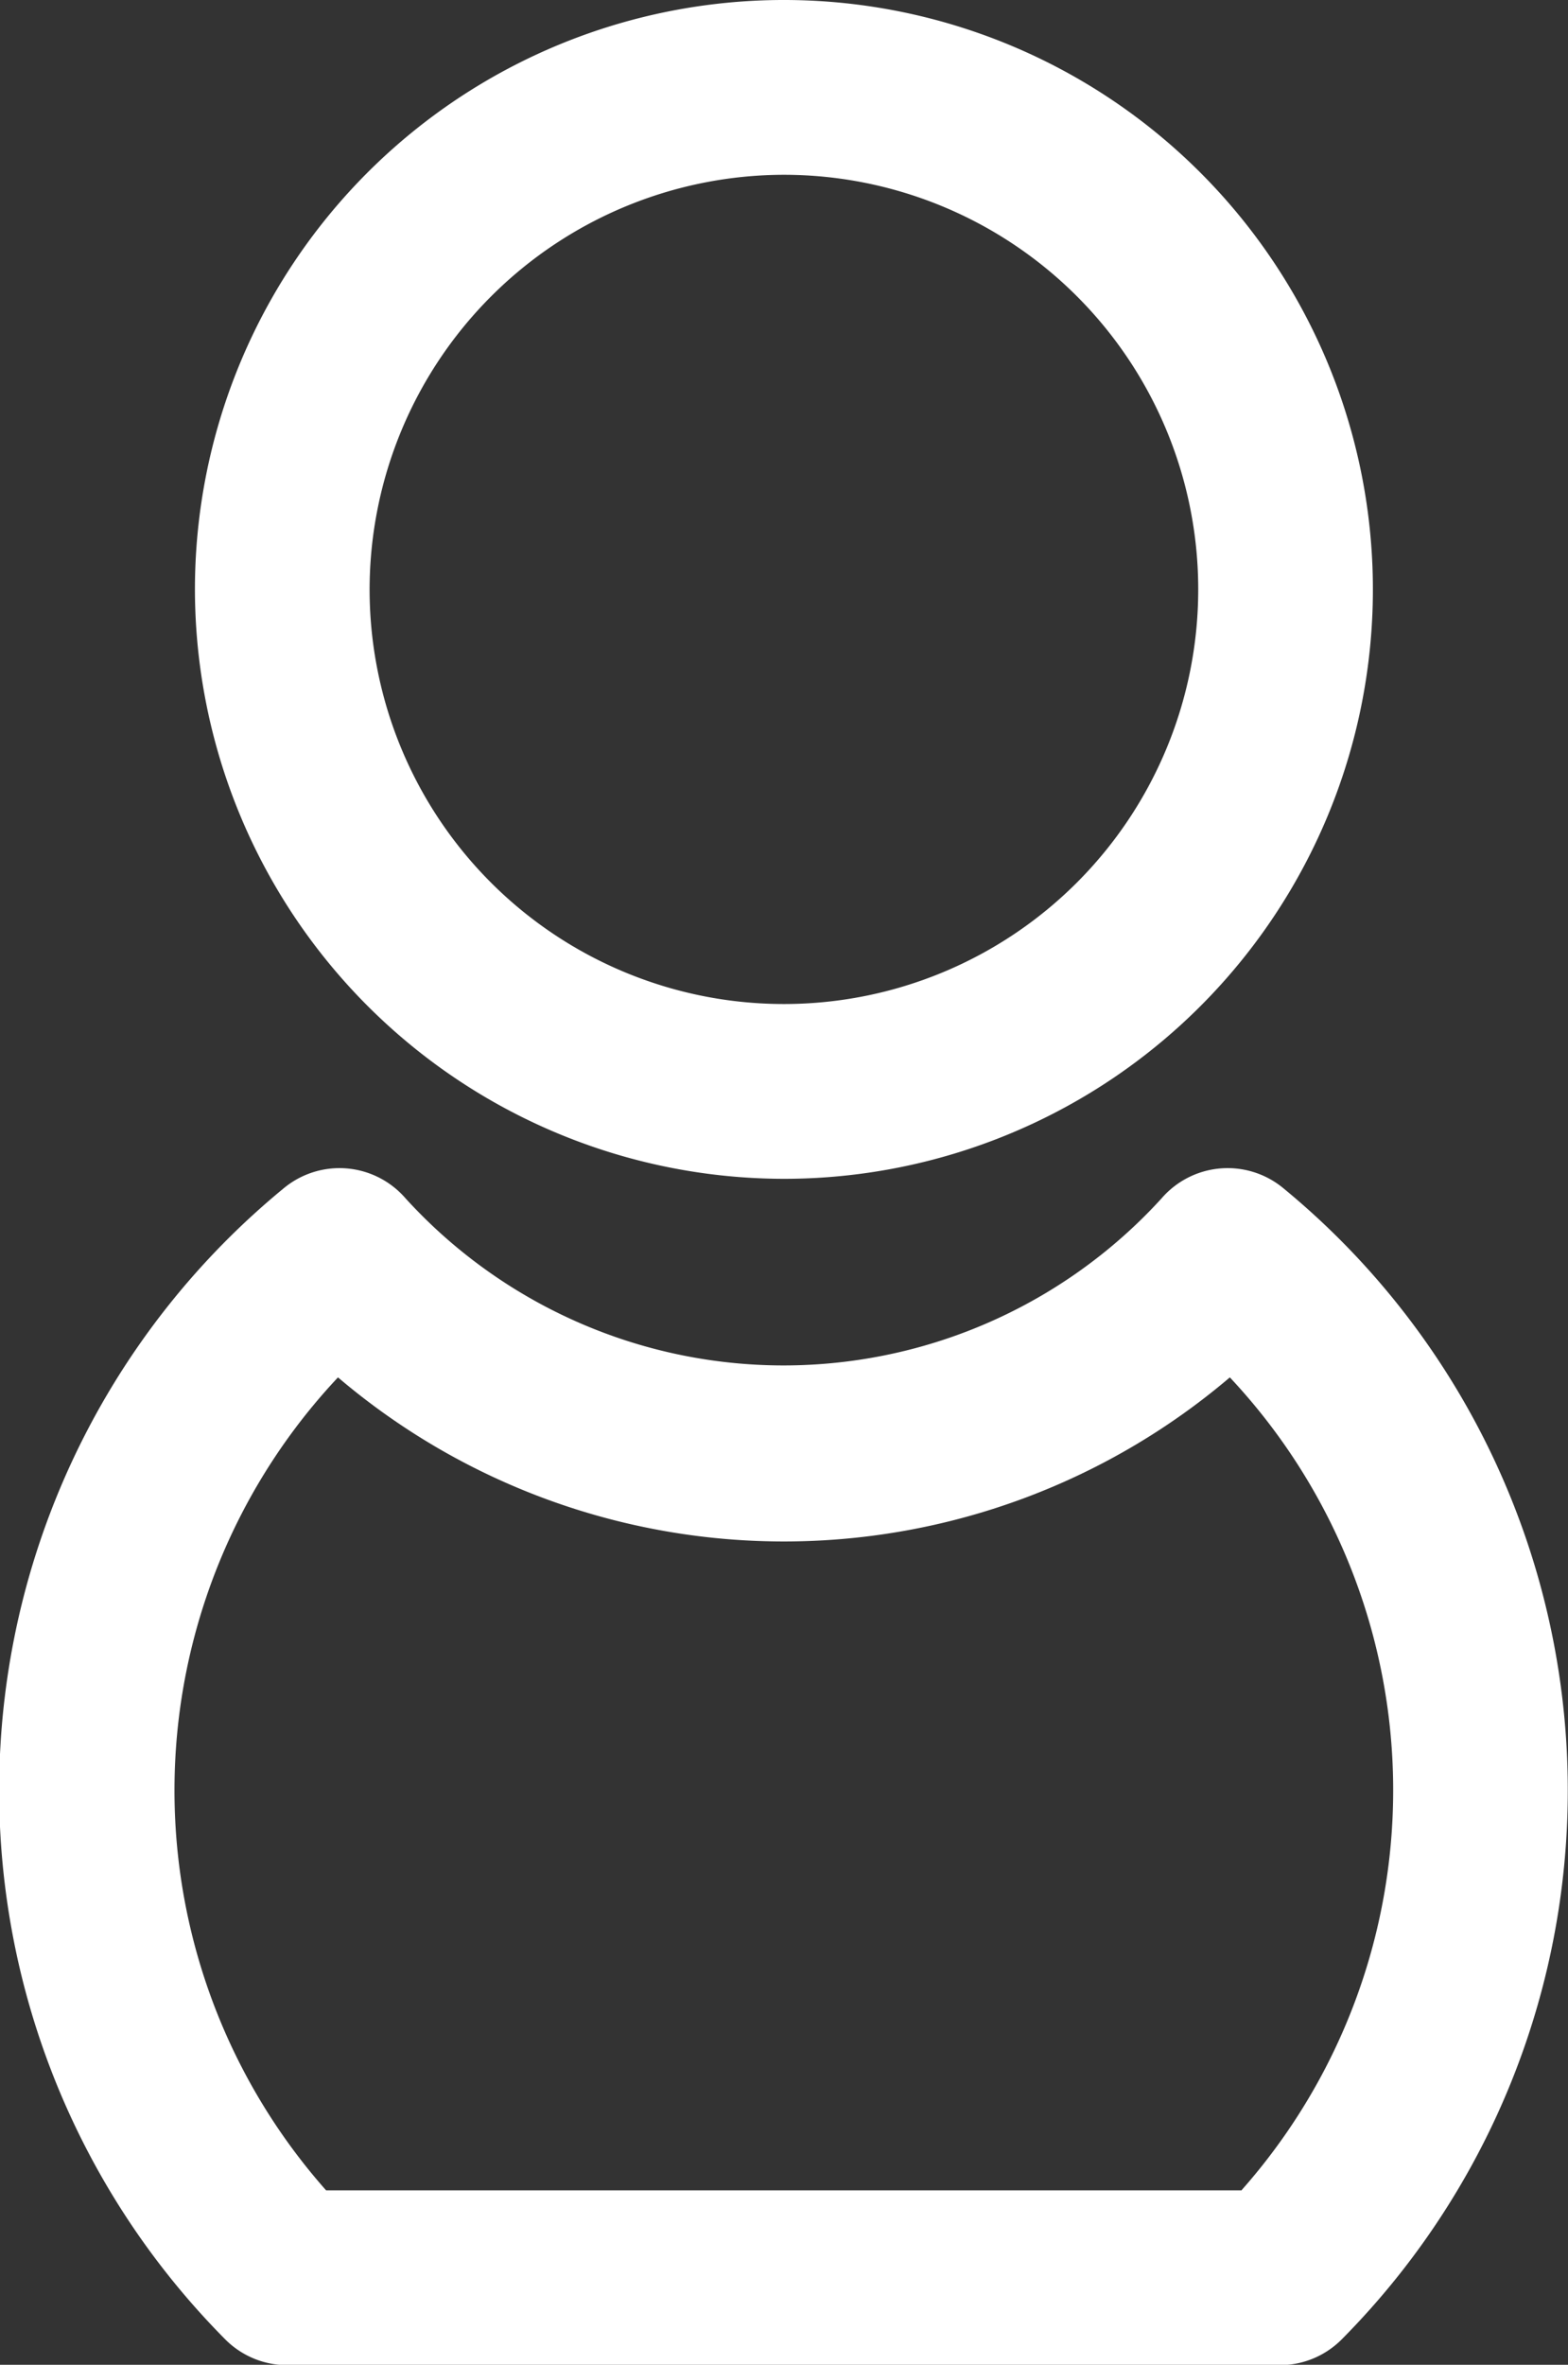 <svg xmlns="http://www.w3.org/2000/svg" xmlns:xlink="http://www.w3.org/1999/xlink" width="8.977" height="13.529" viewBox="0 0 8.977 13.529">
  <rect x="0" y="0" width="8.977" height="13.529" fill="#333333" stroke="none"/>
  <defs>
    <clipPath id="clip-path">
      <rect id="Rectángulo_423" data-name="Rectángulo 423" width="8.977" height="13.529" transform="translate(0 0)" fill="#fff"/>
    </clipPath>
  </defs>
  <g id="Grupo_826" data-name="Grupo 826" transform="translate(0 0)">
    <g id="Grupo_825" data-name="Grupo 825" clip-path="url(#clip-path)">
      <path id="Trazado_360" data-name="Trazado 360" d="M4.488,6.744A3.372,3.372,0,1,0,1.116,3.372,3.376,3.376,0,0,0,4.488,6.744M4.488,1A2.372,2.372,0,1,1,2.116,3.372,2.375,2.375,0,0,1,4.488,1" fill="#fff"/>
      <path id="Trazado_361" data-name="Trazado 361" d="M7.35,6.8a.5.5,0,0,0-.7.056,2.928,2.928,0,0,1-4.328,0,.5.5,0,0,0-.7-.056,4.457,4.457,0,0,0-.333,6.583.5.5,0,0,0,.356.148H7.327a.5.5,0,0,0,.356-.149A4.458,4.458,0,0,0,7.35,6.8m-.241,5.731H1.867A3.45,3.45,0,0,1,1.935,7.88a3.941,3.941,0,0,0,5.106,0,3.45,3.45,0,0,1,.068,4.649" fill="#fff"/>
    </g>
  </g>
</svg>
